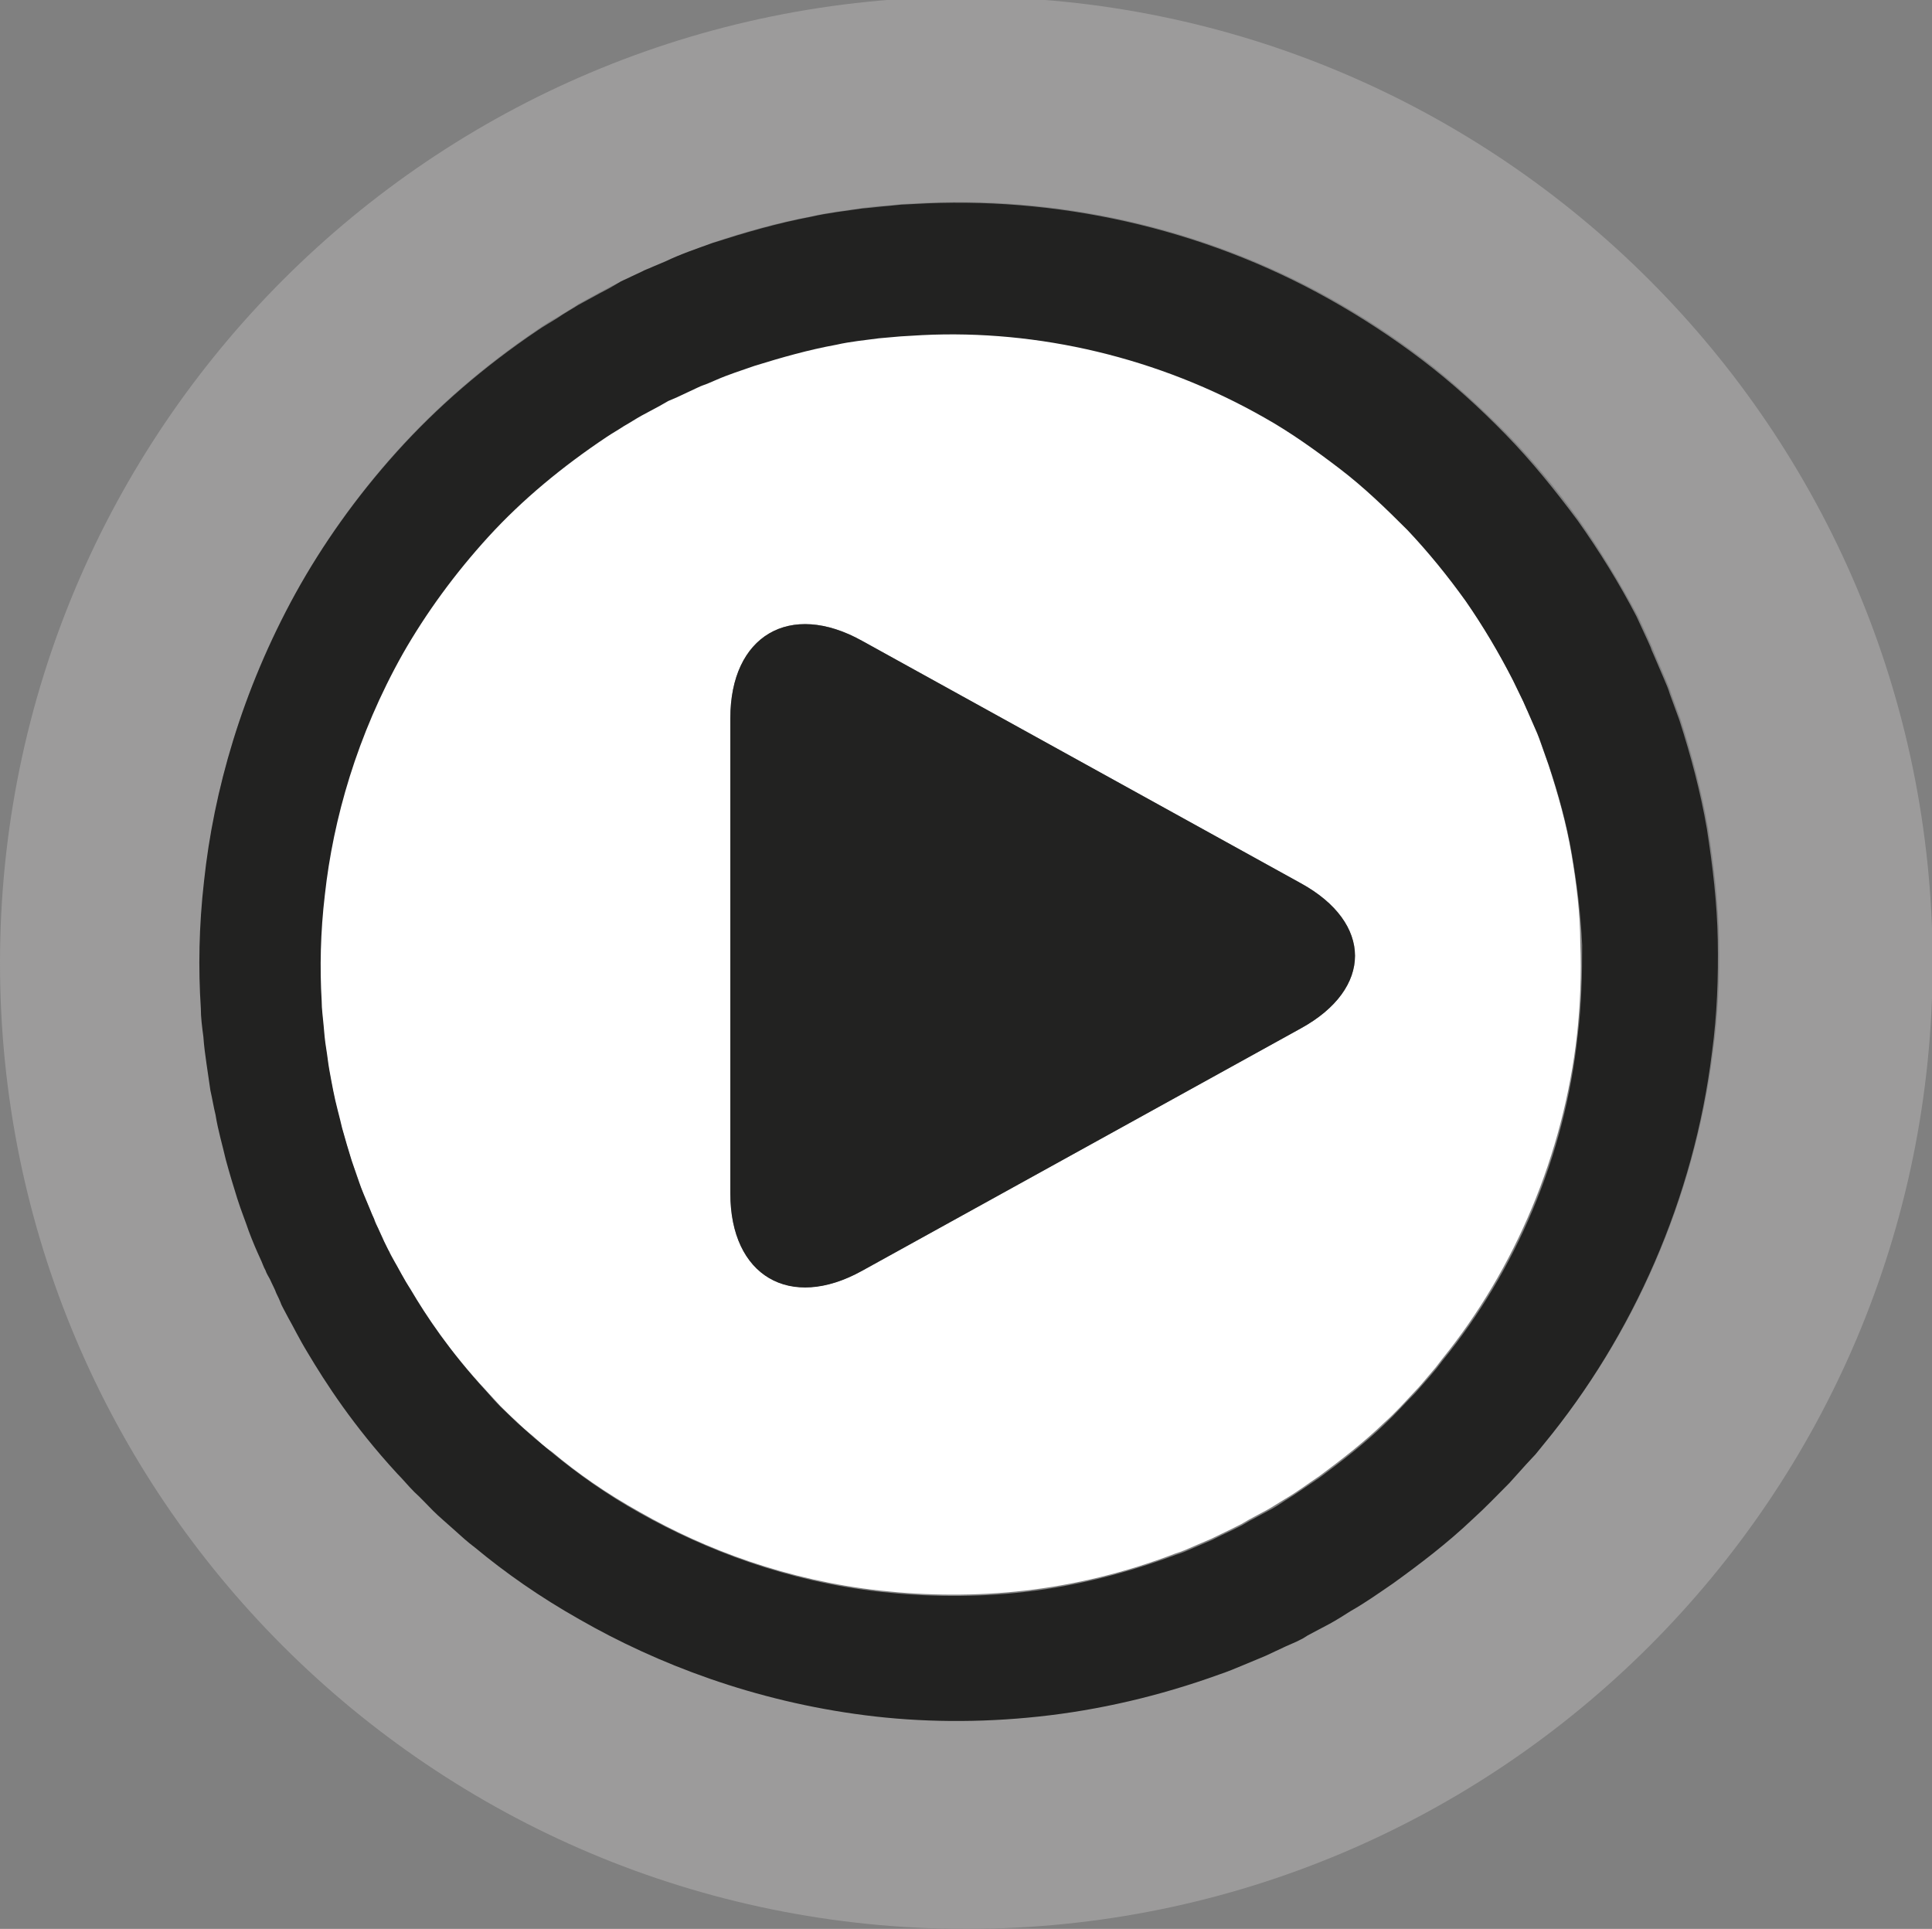 <?xml version="1.0" encoding="utf-8"?>
<!-- Generator: Adobe Illustrator 16.0.0, SVG Export Plug-In . SVG Version: 6.00 Build 0)  -->
<!DOCTYPE svg PUBLIC "-//W3C//DTD SVG 1.1//EN" "http://www.w3.org/Graphics/SVG/1.1/DTD/svg11.dtd">
<svg version="1.1" xmlns="http://www.w3.org/2000/svg" xmlns:xlink="http://www.w3.org/1999/xlink" x="0px" y="0px" width="302.1px"
	 height="301.6px" viewBox="0 0 302.1 301.6" enable-background="new 0 0 302.1 301.6" xml:space="preserve">
<rect x="0" y="0" width="302.1" height="301.6" fill="#808080" stroke="none"/>
<g id="Calque_3">
</g>
<g id="Calque_2">
	<g>
		<path fill="#9C9B9B" d="M151.1-0.5C67.6-0.5,0,67.2,0,150.6C0,234,67.6,301.6,151.1,301.6c83.4,0,151.1-67.6,151.1-151.1
			C302.1,67.2,234.5-0.5,151.1-0.5z M241.5,225.6l-1.3,1.6l-1.4,1.5c-0.9,1-1.8,2-2.7,3c-1.9,1.9-3.8,3.9-5.8,5.7
			c-3.9,3.7-8.1,6.9-12.4,10c-2.2,1.5-4.3,3-6.6,4.3c-1.1,0.7-2.2,1.4-3.3,2c-1.1,0.6-2.3,1.2-3.4,1.8l-0.8,0.5l-0.4,0.2l-0.2,0.1
			l-0.4,0.2l-1.6,0.7c-1.1,0.5-2.1,1-3.2,1.5c-1.2,0.5-2.4,1-3.6,1.5c-1.2,0.5-2.4,1-3.6,1.4c-9.4,3.4-18.9,5.7-28.3,6.6
			c-9.4,1-18.5,0.8-27.1-0.2c-17.3-2.2-32.5-7.9-44.7-15c-6.1-3.5-11.6-7.3-16.3-11.2c-1.2-0.9-2.3-2-3.4-2.9
			c-1.1-1-2.2-1.9-3.2-2.9c-1-1-2-1.9-2.9-2.9c-0.9-1-1.8-1.9-2.7-2.9c-6.9-7.5-11.2-14.2-14-18.9c-1.4-2.3-2.3-4.2-3-5.4
			c-0.7-1.2-1-1.9-1-1.9l-0.1-0.2c0,0-0.3-0.6-0.8-1.8c-0.3-0.6-0.6-1.3-1-2.2c-0.2-0.4-0.4-0.9-0.7-1.4c-0.2-0.6-0.5-1.2-0.8-1.8
			c-0.5-1.3-1.2-2.8-1.8-4.3c-0.6-1.6-1.2-3.3-1.8-5.1c-0.6-1.9-1.2-3.9-1.8-6.1c-0.5-2.2-1.2-4.5-1.6-7c-0.2-1.2-0.5-2.5-0.8-3.8
			c-0.2-1.3-0.4-2.7-0.6-4.1c-0.2-1.4-0.3-2.8-0.5-4.3c-0.1-1.5-0.3-2.9-0.4-4.5c-0.4-6.1-0.3-12.7,0.5-19.8
			c1.5-14,5.8-29.7,14.3-45c4.2-7.6,9.5-15.1,15.8-22.1c6.3-7,13.7-13.4,22-19c1-0.7,2.1-1.4,3.2-2c1.1-0.7,2.2-1.3,3.2-2
			c1.1-0.6,2.2-1.2,3.3-1.8l1.7-0.9l1.8-0.9c1.1-0.5,2.1-1,3.2-1.5c0.5-0.3,1.2-0.5,1.8-0.8l1.9-0.8c2.5-1.1,4.9-1.9,7.4-2.9
			c5-1.7,10.1-3.1,15.4-4.1c2.6-0.6,5.3-0.9,8-1.3c1.3-0.2,2.7-0.3,4.1-0.4l2-0.2l2-0.1c21.8-1.3,44.8,3.6,65,14.9
			c5,2.8,9.9,6,14.5,9.5c4.6,3.5,8.9,7.5,13,11.6c4.1,4.2,7.8,8.7,11.3,13.5c3.4,4.8,6.4,9.8,9.2,15l1.8,3.9l0.4,0.9
			c0.1,0.3,0.3,0.6,0.4,1l0.9,2.1l0.9,2.1c0.3,0.7,0.6,1.4,0.8,2.1l1.5,4.1c1.8,5.6,3.3,11.3,4.3,17c0.9,5.8,1.6,11.6,1.7,17.4
			c0.1,5.8-0.1,11.6-0.9,17.3C265,187.3,255.5,208.8,241.5,225.6z"/>
		<path fill="#FFFFFF" d="M245.7,133.4c-0.8-4.7-2.1-9.3-3.6-13.9l-1.2-3.4c-0.2-0.6-0.4-1.1-0.6-1.6l-0.7-1.6l-0.7-1.6
			c-0.1-0.2-0.2-0.5-0.4-0.9l-0.4-0.9l-1.6-3.3c-2.2-4.3-4.6-8.4-7.4-12.4c-2.8-3.9-5.8-7.7-9.1-11.1c-3.3-3.4-6.8-6.7-10.6-9.6
			c-3.8-2.9-7.7-5.6-11.8-8c-16.4-9.5-35.4-13.8-53.5-12.9l-1.7,0.1l-1.7,0.1c-1.1,0.1-2.2,0.2-3.4,0.3c-2.2,0.3-4.4,0.6-6.6,1
			c-4.4,0.8-8.6,2-12.8,3.3c-2,0.7-4.2,1.4-6,2.2l-1.4,0.6c-0.5,0.2-0.9,0.3-1.5,0.6c-1.1,0.5-2.1,1-3.2,1.5l-1.4,0.6l-1.4,0.8
			c-0.9,0.5-1.9,1-2.8,1.5c-0.9,0.5-1.8,1.1-2.7,1.6c-0.9,0.5-1.8,1.1-2.7,1.7c-7,4.6-13.2,9.8-18.5,15.6c-5.3,5.8-9.8,12-13.4,18.3
			c-7.2,12.7-10.9,25.9-12.2,37.7c-0.7,5.9-0.8,11.5-0.5,16.6c0,1.3,0.2,2.5,0.3,3.8c0.1,1.2,0.2,2.4,0.4,3.6
			c0.2,1.2,0.3,2.3,0.5,3.4c0.2,1.1,0.4,2.2,0.6,3.2c0.4,2.1,0.9,4,1.4,5.9c0.5,1.8,1,3.5,1.5,5.1c0.6,1.6,1.1,3,1.5,4.3
			c0.5,1.3,1,2.4,1.4,3.4c0.2,0.5,0.4,1,0.6,1.4c0.2,0.4,0.4,0.9,0.6,1.4c0.4,0.9,0.8,1.6,1,2.2c0.4,0.8,0.6,1.4,0.8,1.6
			c0.1,0.1,0.3,0.6,0.8,1.5c0.6,1,1.3,2.6,2.6,4.5c2.3,3.9,6,9.6,11.8,15.8c0.7,0.8,1.5,1.6,2.2,2.4c0.8,0.8,1.6,1.6,2.5,2.4
			c0.8,0.8,1.7,1.6,2.7,2.4c0.9,0.8,1.8,1.7,2.9,2.4c3.9,3.3,8.5,6.5,13.7,9.4c10.3,5.9,23.1,10.7,37.6,12.3
			c7.2,0.8,14.9,0.9,22.7,0c7.8-0.9,15.7-2.8,23.5-5.8c1-0.3,1.9-0.7,2.8-1.1c0.9-0.4,1.9-0.8,2.8-1.2c1-0.5,2.1-1,3.1-1.5l1.6-0.8
			l1.2-0.7c0.9-0.5,1.9-1,2.8-1.5c0.9-0.5,1.8-1.1,2.8-1.7c1.9-1.1,3.6-2.4,5.4-3.6c3.5-2.6,7-5.3,10.2-8.4c1.7-1.5,3.2-3.2,4.7-4.8
			c0.8-0.8,1.5-1.7,2.2-2.5l1.1-1.3l1-1.3c11.4-14.1,19-32,21.1-50.8c0.5-4.7,0.7-9.5,0.5-14.2C247.1,142.9,246.5,138.1,245.7,133.4
			z M203.4,160.8l-68.6,37.9c-11.3,6.2-20.6,0.8-20.6-12.1v-74.3c0-12.9,9.3-18.4,20.6-12.1l68.6,37.9
			C214.7,144.3,214.7,154.6,203.4,160.8z"/>
		<path fill="#222221" d="M268.6,147c-0.1-5.8-0.8-11.6-1.7-17.4c-1-5.8-2.5-11.4-4.3-17l-1.5-4.1c-0.2-0.7-0.5-1.4-0.8-2.1
			l-0.9-2.1l-0.9-2.1c-0.2-0.4-0.3-0.7-0.4-1l-0.4-0.9l-1.8-3.9c-2.7-5.2-5.8-10.2-9.2-15c-3.5-4.7-7.2-9.3-11.3-13.5
			c-4.1-4.2-8.4-8.1-13-11.6c-4.6-3.5-9.5-6.7-14.5-9.5c-20.1-11.3-43.1-16.2-65-14.9l-2,0.1l-2,0.2c-1.4,0.1-2.7,0.3-4.1,0.4
			c-2.7,0.4-5.4,0.7-8,1.3c-5.3,1-10.4,2.5-15.4,4.1c-2.5,0.9-4.9,1.7-7.4,2.9l-1.9,0.8c-0.6,0.3-1.3,0.5-1.8,0.8
			c-1.1,0.5-2.1,1-3.2,1.5L95.4,45l-1.7,0.9c-1.1,0.6-2.2,1.2-3.3,1.8c-1.1,0.7-2.2,1.3-3.2,2c-1.1,0.7-2.2,1.3-3.2,2
			c-8.3,5.6-15.7,12-22,19c-6.3,7-11.6,14.5-15.8,22.1c-8.4,15.3-12.8,30.9-14.3,45c-0.8,7-0.9,13.7-0.5,19.8c0,1.5,0.2,3,0.4,4.5
			c0.1,1.5,0.3,2.9,0.5,4.3c0.2,1.4,0.4,2.7,0.6,4.1c0.3,1.3,0.5,2.6,0.8,3.8c0.4,2.5,1.1,4.8,1.6,7c0.6,2.2,1.2,4.2,1.8,6.1
			c0.6,1.9,1.3,3.6,1.8,5.1c0.6,1.6,1.2,3,1.8,4.3c0.3,0.6,0.5,1.3,0.8,1.8c0.2,0.6,0.5,1,0.7,1.4c0.4,0.9,0.8,1.6,1,2.2
			c0.6,1.2,0.8,1.8,0.8,1.8l0.1,0.2c0,0,0.3,0.6,1,1.9c0.7,1.2,1.6,3.1,3,5.4c2.8,4.7,7.1,11.4,14,18.9c0.9,0.9,1.7,1.9,2.7,2.9
			c1,0.9,1.9,1.9,2.9,2.9c1,1,2.1,1.9,3.2,2.9c1.1,1,2.2,2,3.4,2.9c4.7,3.9,10.1,7.7,16.3,11.2c12.2,7,27.4,12.8,44.7,15
			c8.6,1.1,17.8,1.2,27.1,0.2c9.4-1,18.9-3.2,28.3-6.6c1.2-0.4,2.4-0.9,3.6-1.4c1.2-0.5,2.4-1,3.6-1.5c1.1-0.5,2.1-1,3.2-1.5
			l1.6-0.7l0.4-0.2l0.2-0.1l0.4-0.2l0.8-0.5c1.1-0.6,2.3-1.2,3.4-1.8c1.1-0.6,2.2-1.3,3.3-2c2.3-1.3,4.4-2.8,6.6-4.3
			c4.3-3.1,8.5-6.3,12.4-10c2-1.8,3.9-3.8,5.8-5.7c0.9-1,1.8-2,2.7-3l1.4-1.5l1.3-1.6c13.9-16.9,23.5-38.4,26.3-61.3
			C268.5,158.6,268.7,152.8,268.6,147z M246.7,161.9c-2,18.9-9.7,36.8-21.1,50.8l-1,1.3l-1.1,1.3c-0.7,0.8-1.5,1.7-2.2,2.5
			c-1.6,1.6-3.1,3.3-4.7,4.8c-3.2,3.1-6.7,5.8-10.2,8.4c-1.8,1.2-3.6,2.5-5.4,3.6c-0.9,0.6-1.8,1.2-2.8,1.7c-0.9,0.5-1.9,1-2.8,1.5
			l-1.2,0.7l-1.6,0.8c-1.1,0.5-2.1,1-3.1,1.5c-0.9,0.4-1.9,0.8-2.8,1.2c-0.9,0.4-1.8,0.8-2.8,1.1c-7.8,2.9-15.7,4.9-23.5,5.8
			c-7.8,0.9-15.4,0.8-22.7,0c-14.5-1.6-27.3-6.5-37.6-12.3c-5.2-2.9-9.7-6.1-13.7-9.4c-1-0.8-1.9-1.6-2.9-2.4
			c-0.9-0.8-1.8-1.6-2.7-2.4c-0.8-0.8-1.7-1.6-2.5-2.4c-0.8-0.8-1.5-1.6-2.2-2.4c-5.8-6.3-9.5-11.9-11.8-15.8
			c-1.2-1.9-2-3.5-2.6-4.5c-0.5-0.9-0.8-1.4-0.8-1.5c-0.1-0.2-0.4-0.8-0.8-1.6c-0.3-0.6-0.6-1.3-1-2.2c-0.2-0.4-0.5-0.9-0.6-1.4
			c-0.2-0.4-0.4-0.9-0.6-1.4c-0.4-1-0.9-2.1-1.4-3.4c-0.5-1.3-1-2.8-1.5-4.3c-0.5-1.6-1-3.3-1.5-5.1c-0.4-1.8-1-3.8-1.4-5.9
			c-0.2-1-0.4-2.1-0.6-3.2c-0.2-1.1-0.3-2.2-0.5-3.4c-0.2-1.2-0.3-2.4-0.4-3.6c-0.1-1.2-0.3-2.5-0.3-3.8c-0.3-5.1-0.2-10.7,0.5-16.6
			c1.3-11.8,5-24.9,12.2-37.7c3.6-6.3,8.1-12.5,13.4-18.3c5.3-5.8,11.6-11,18.5-15.6c0.9-0.6,1.8-1.1,2.7-1.7
			c0.9-0.5,1.8-1.1,2.7-1.6c0.9-0.5,1.9-1,2.8-1.5l1.4-0.8l1.4-0.6c1.1-0.5,2.1-1,3.2-1.5c0.6-0.3,1-0.4,1.5-0.6l1.4-0.6
			c1.8-0.8,4-1.5,6-2.2c4.2-1.3,8.4-2.5,12.8-3.3c2.2-0.5,4.4-0.7,6.6-1c1.1-0.1,2.2-0.2,3.4-0.3l1.7-0.1l1.7-0.1
			c18.1-0.9,37,3.5,53.5,12.9c4.1,2.3,8,5.1,11.8,8c3.8,2.9,7.2,6.2,10.6,9.6c3.3,3.5,6.3,7.2,9.1,11.1c2.7,3.9,5.2,8.1,7.4,12.4
			l1.6,3.3l0.4,0.9c0.1,0.3,0.3,0.6,0.4,0.9l0.7,1.6l0.7,1.6c0.2,0.5,0.4,1,0.6,1.6l1.2,3.4c1.5,4.5,2.8,9.2,3.6,13.9
			c0.8,4.7,1.4,9.5,1.6,14.2C247.4,152.4,247.3,157.2,246.7,161.9z"/>
		<path fill="#222221" d="M203.4,138.1l-68.6-37.9c-11.3-6.3-20.6-0.8-20.6,12.1v74.3c0,12.9,9.3,18.4,20.6,12.1l68.6-37.9
			C214.7,154.6,214.7,144.3,203.4,138.1z"/>
	</g>
</g>
</svg>

